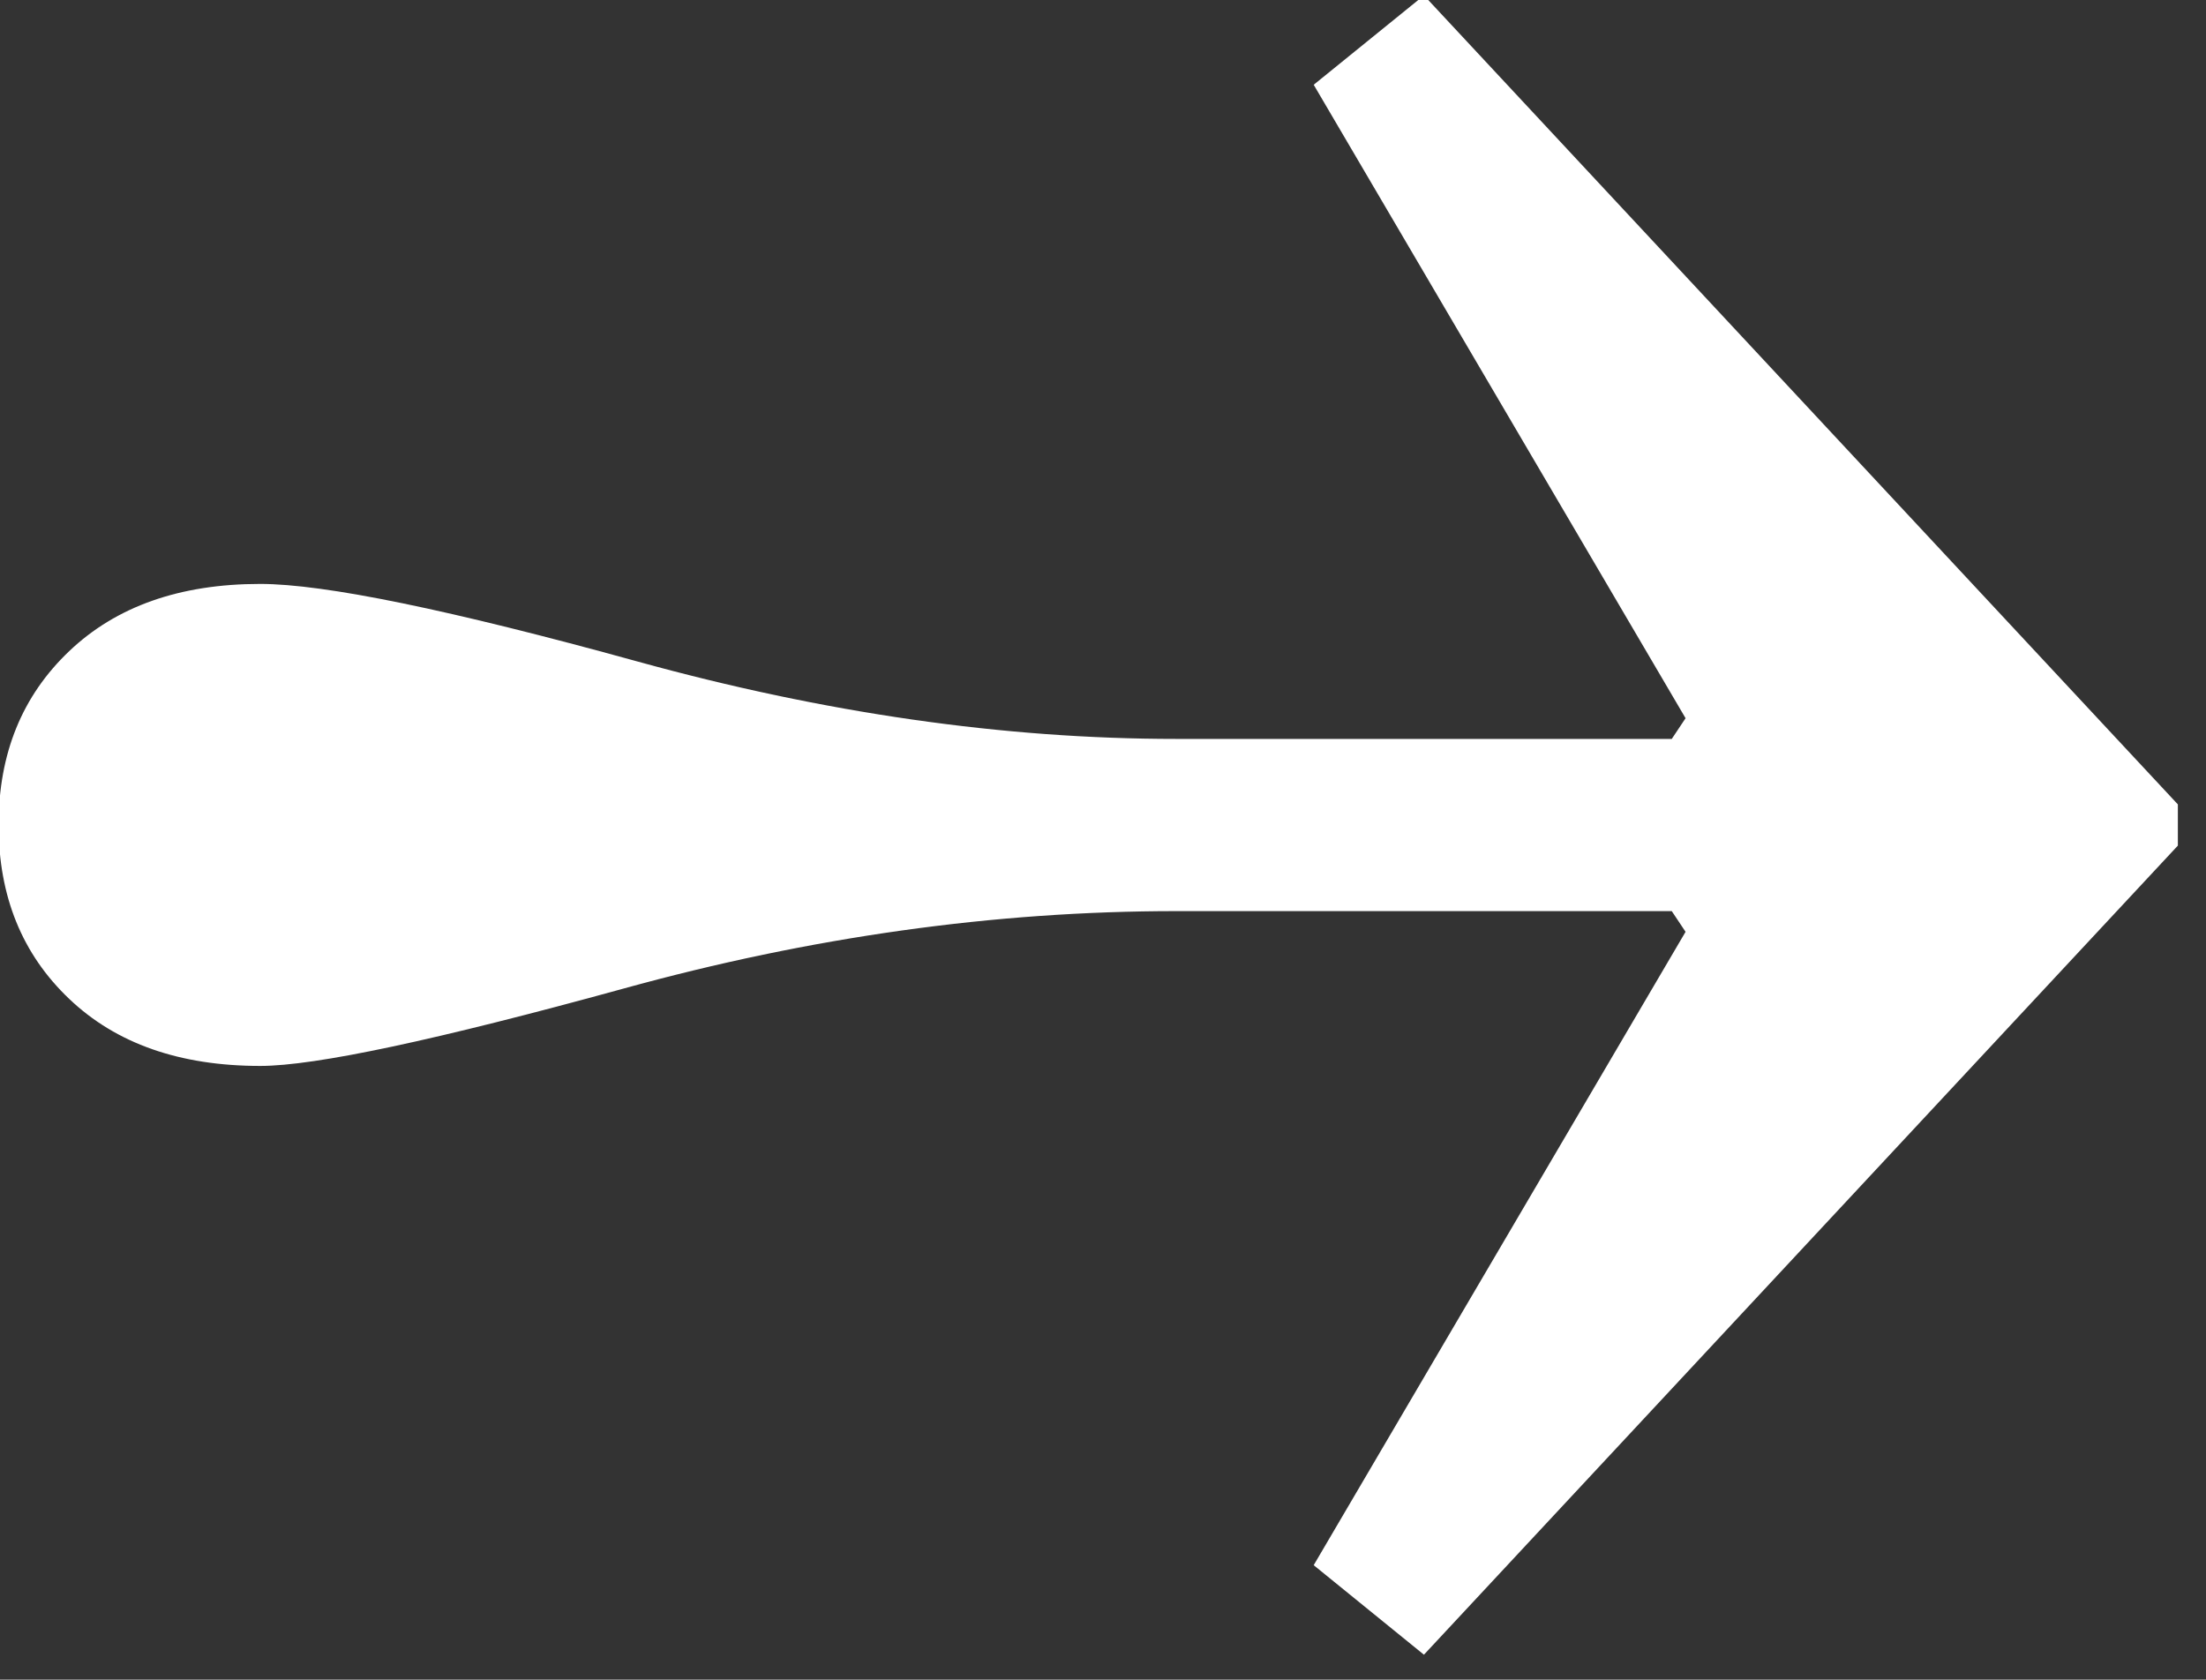 <?xml version="1.0" encoding="UTF-8" standalone="no"?>
<svg
   xmlns:dc="http://purl.org/dc/elements/1.1/"
   xmlns:cc="http://creativecommons.org/ns#"
   xmlns:rdf="http://www.w3.org/1999/02/22-rdf-syntax-ns#"
   xmlns:svg="http://www.w3.org/2000/svg"
   xmlns="http://www.w3.org/2000/svg"
   xmlns:sodipodi="http://sodipodi.sourceforge.net/DTD/sodipodi-0.dtd"
   xmlns:inkscape="http://www.inkscape.org/namespaces/inkscape"
   version="1.1"
   viewBox="0 0 42.895 32.662"
   id="svg11"
   sodipodi:docname="flecheB.svg"
   inkscape:version="0.92.5 (2060ec1f9f, 2020-04-08)"
   width="42.895"
   height="32.662">
  <rect x="0" y="0" width="42.895" height="32.662" fill="#333333" stroke="none"/>
  <sodipodi:namedview
     pagecolor="#ffffff"
     bordercolor="#666666"
     borderopacity="1"
     objecttolerance="10"
     gridtolerance="10"
     guidetolerance="10"
     inkscape:pageopacity="0"
     inkscape:pageshadow="2"
     inkscape:window-width="1920"
     inkscape:window-height="1043"
     id="namedview13"
     showgrid="false"
     inkscape:zoom="5.9334116"
     inkscape:cx="-16.984823"
     inkscape:cy="17.321135"
     inkscape:window-x="3840"
     inkscape:window-y="0"
     inkscape:window-maximized="1"
     inkscape:current-layer="svg11"
     scale-x="1"
     fit-margin-top="0"
     fit-margin-left="0"
     fit-margin-right="0"
     fit-margin-bottom="0" />
  <defs
     id="defs4">
    <style
       id="style2">
      .cls-1 {
        fill: #1d1d1b;
      }
    </style>
  </defs>
  <!-- Generator: Adobe Illustrator 28.7.1, SVG Export Plug-In . SVG Version: 1.2.0 Build 142)  -->
  <g
     id="g9"
     style="fill:#ffffff;fill-opacity:1"
     transform="matrix(0.026,0,0,0.026,-2.244,-7.369)">
    <g
       id="Calque_1"
       style="fill:#ffffff;fill-opacity:1">
      <path
         class="cls-1"
         d="m 1715.06,915.88 -563.83,605.12 -82.45,-66.96 278.11,-473.7 -10.32,-15.48 H 965.82 c -135.65,0 -273.41,19.32 -413.29,57.96 -139.88,38.51 -230.4,57.83 -271.62,57.83 -60.08,0 -107.72,-16.67 -142.86,-50.16 -35.2,-33.48 -52.8,-76.76 -52.8,-130.09 0,-53.33 17.6,-96.47 52.8,-129.96 35.14,-33.48 82.78,-50.29 142.86,-50.29 48.04,0 142,19.32 281.95,57.96 139.88,38.64 274.2,57.96 402.97,57.96 h 370.75 l 10.32,-15.48 -278.11,-473.77 82.45,-66.83 563.83,605.05 v 30.83 z"
         id="path6"
         inkscape:connector-curvature="0"
         style="fill:#ffffff;fill-opacity:1" />
    </g>
  </g>
</svg>

